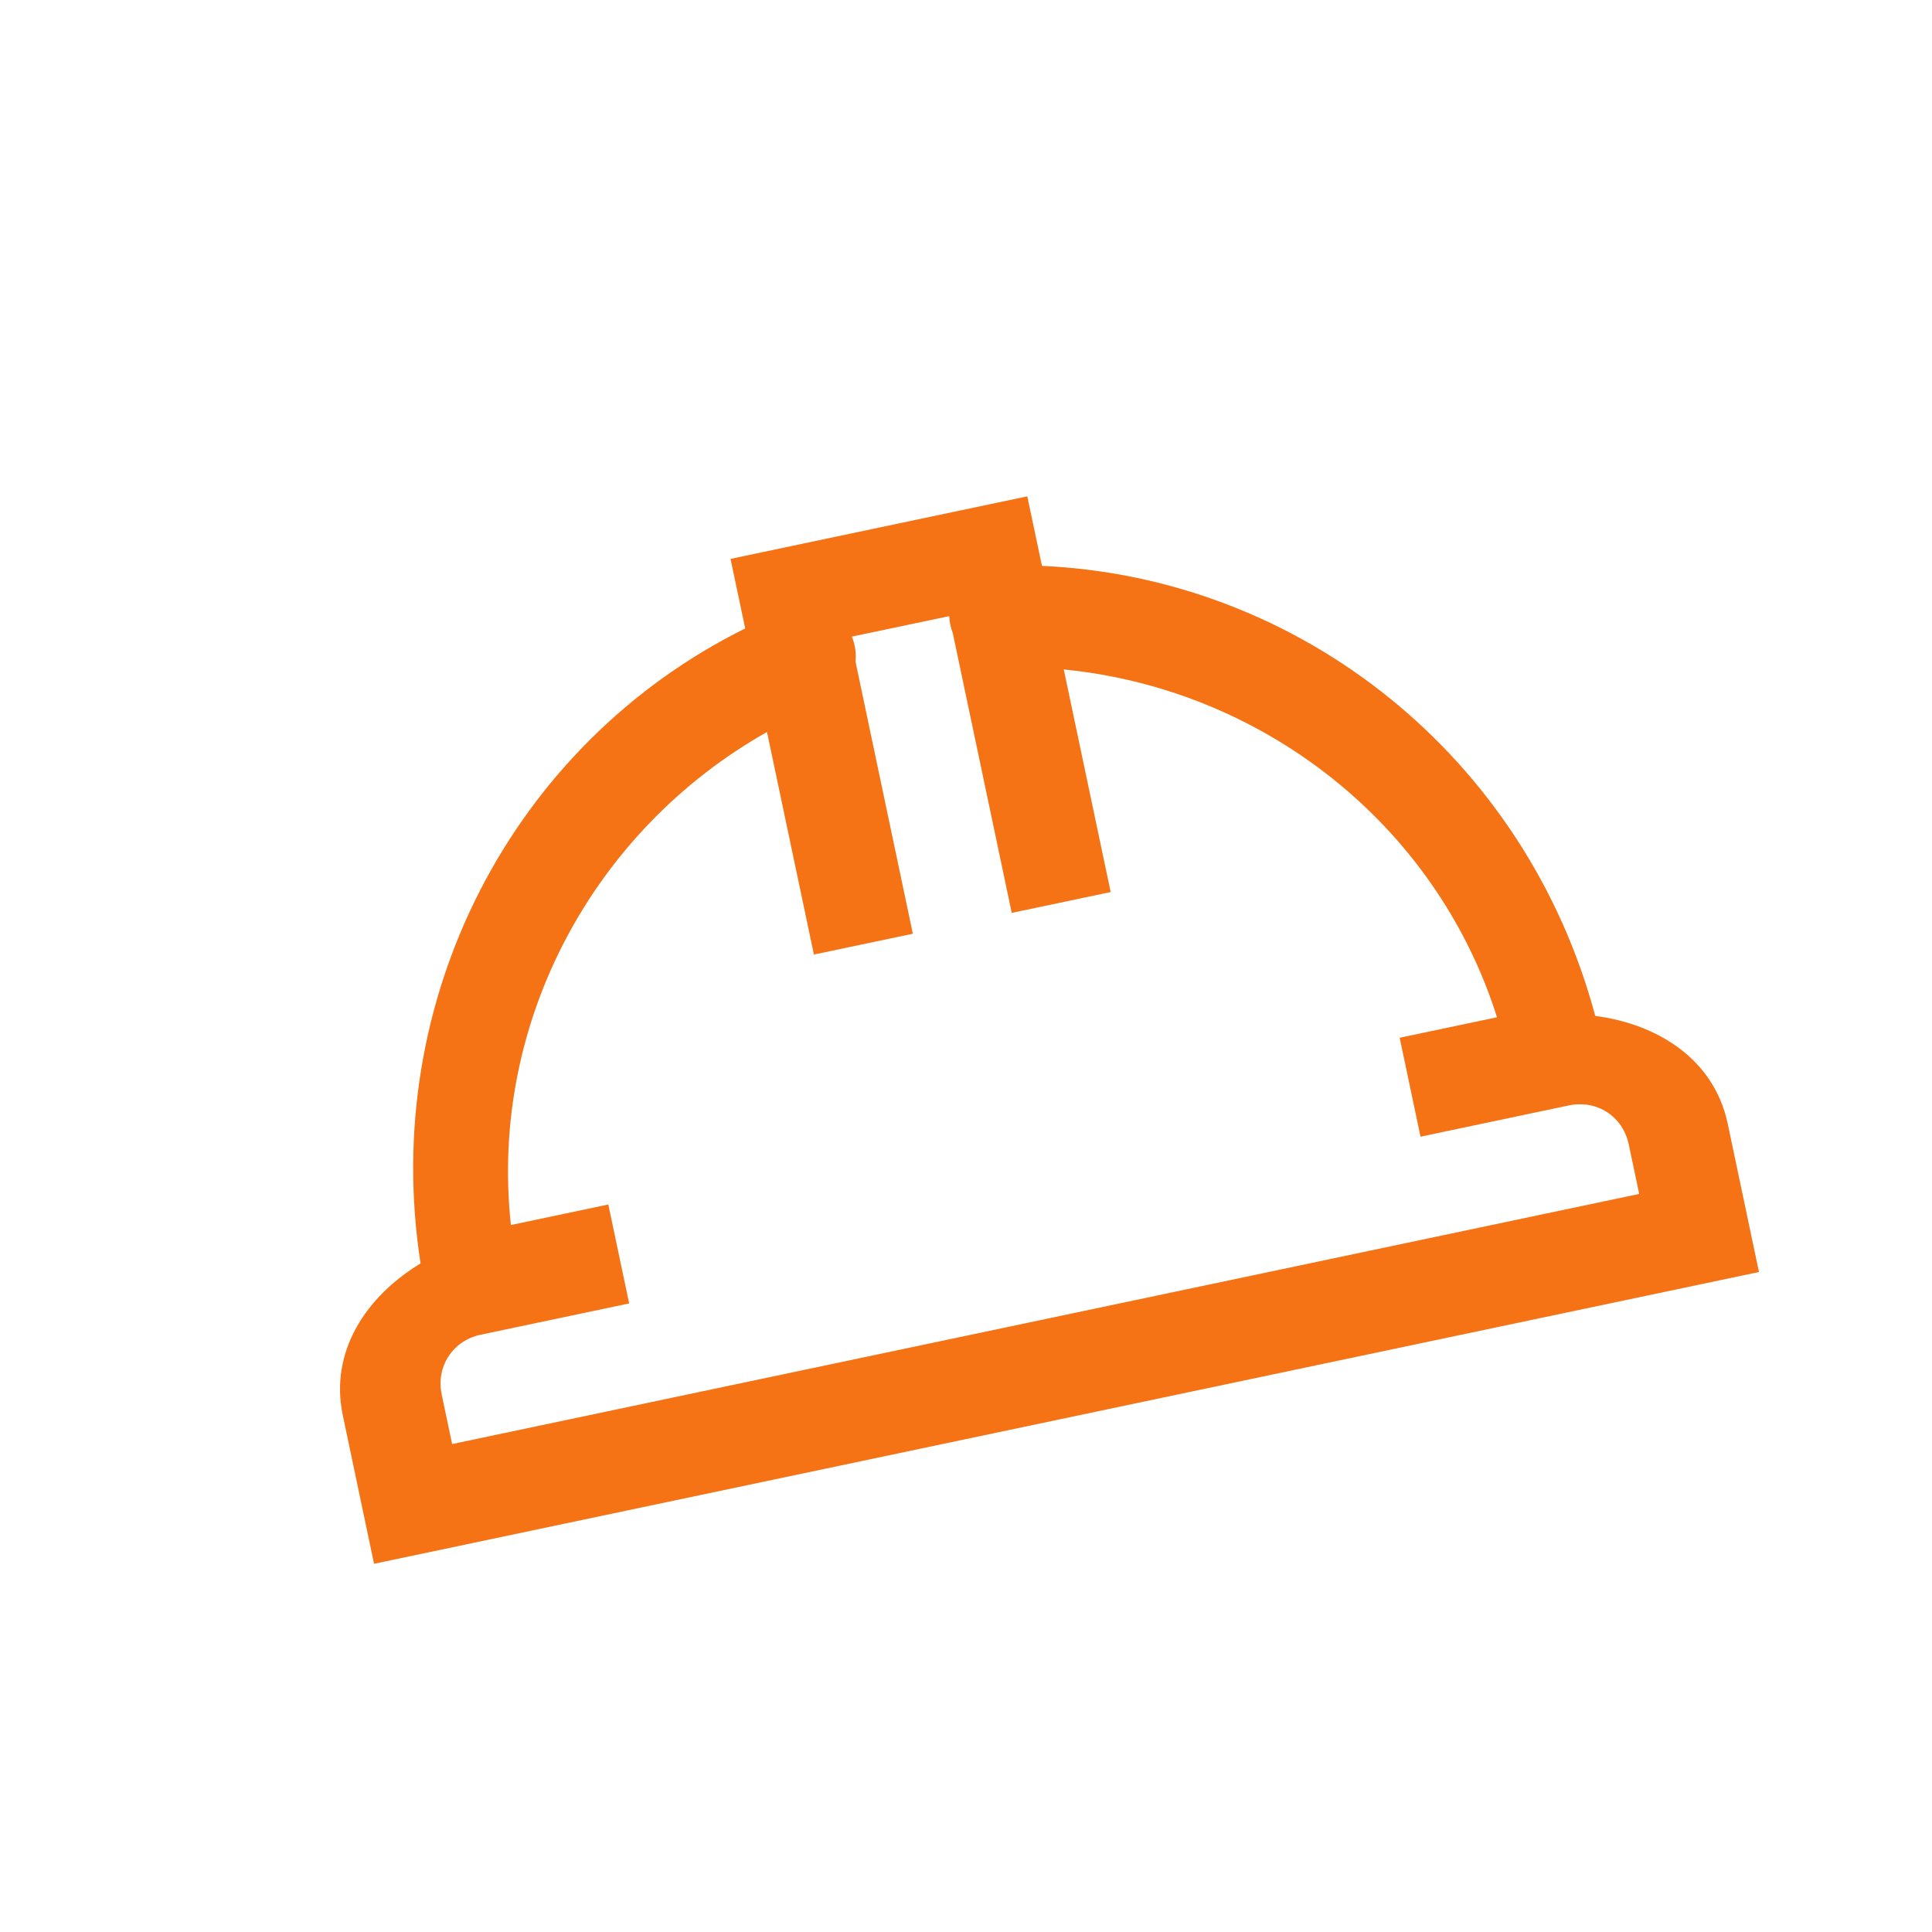 <?xml version="1.0" encoding="UTF-8"?> <svg xmlns="http://www.w3.org/2000/svg" width="43" height="43" viewBox="0 0 43 43" fill="none"><path d="M16.259 12.439L16.586 13.987C11.417 16.549 8.446 22.227 9.36 28.12C8.165 28.843 7.327 30.066 7.63 31.503L8.325 34.805L39.149 28.311L38.453 25.008C38.15 23.572 36.89 22.791 35.505 22.611C33.963 16.851 28.953 12.854 23.191 12.595L22.864 11.047L16.259 12.439ZM18.959 14.169L21.127 13.713C21.131 13.842 21.159 13.971 21.206 14.091L22.518 20.318L24.72 19.854L23.676 14.9C28.065 15.332 31.942 18.3 33.319 22.641L31.152 23.097L31.616 25.299L34.918 24.603C35.542 24.472 36.12 24.848 36.251 25.472L36.483 26.573L10.063 32.14L9.831 31.039C9.7 30.415 10.077 29.837 10.7 29.706L14.003 29.01L13.539 26.808L11.371 27.265C10.88 22.738 13.23 18.457 17.071 16.292L18.115 21.245L20.317 20.782L19.041 14.727C19.06 14.539 19.033 14.347 18.959 14.169Z" fill="#F57315"></path></svg> 